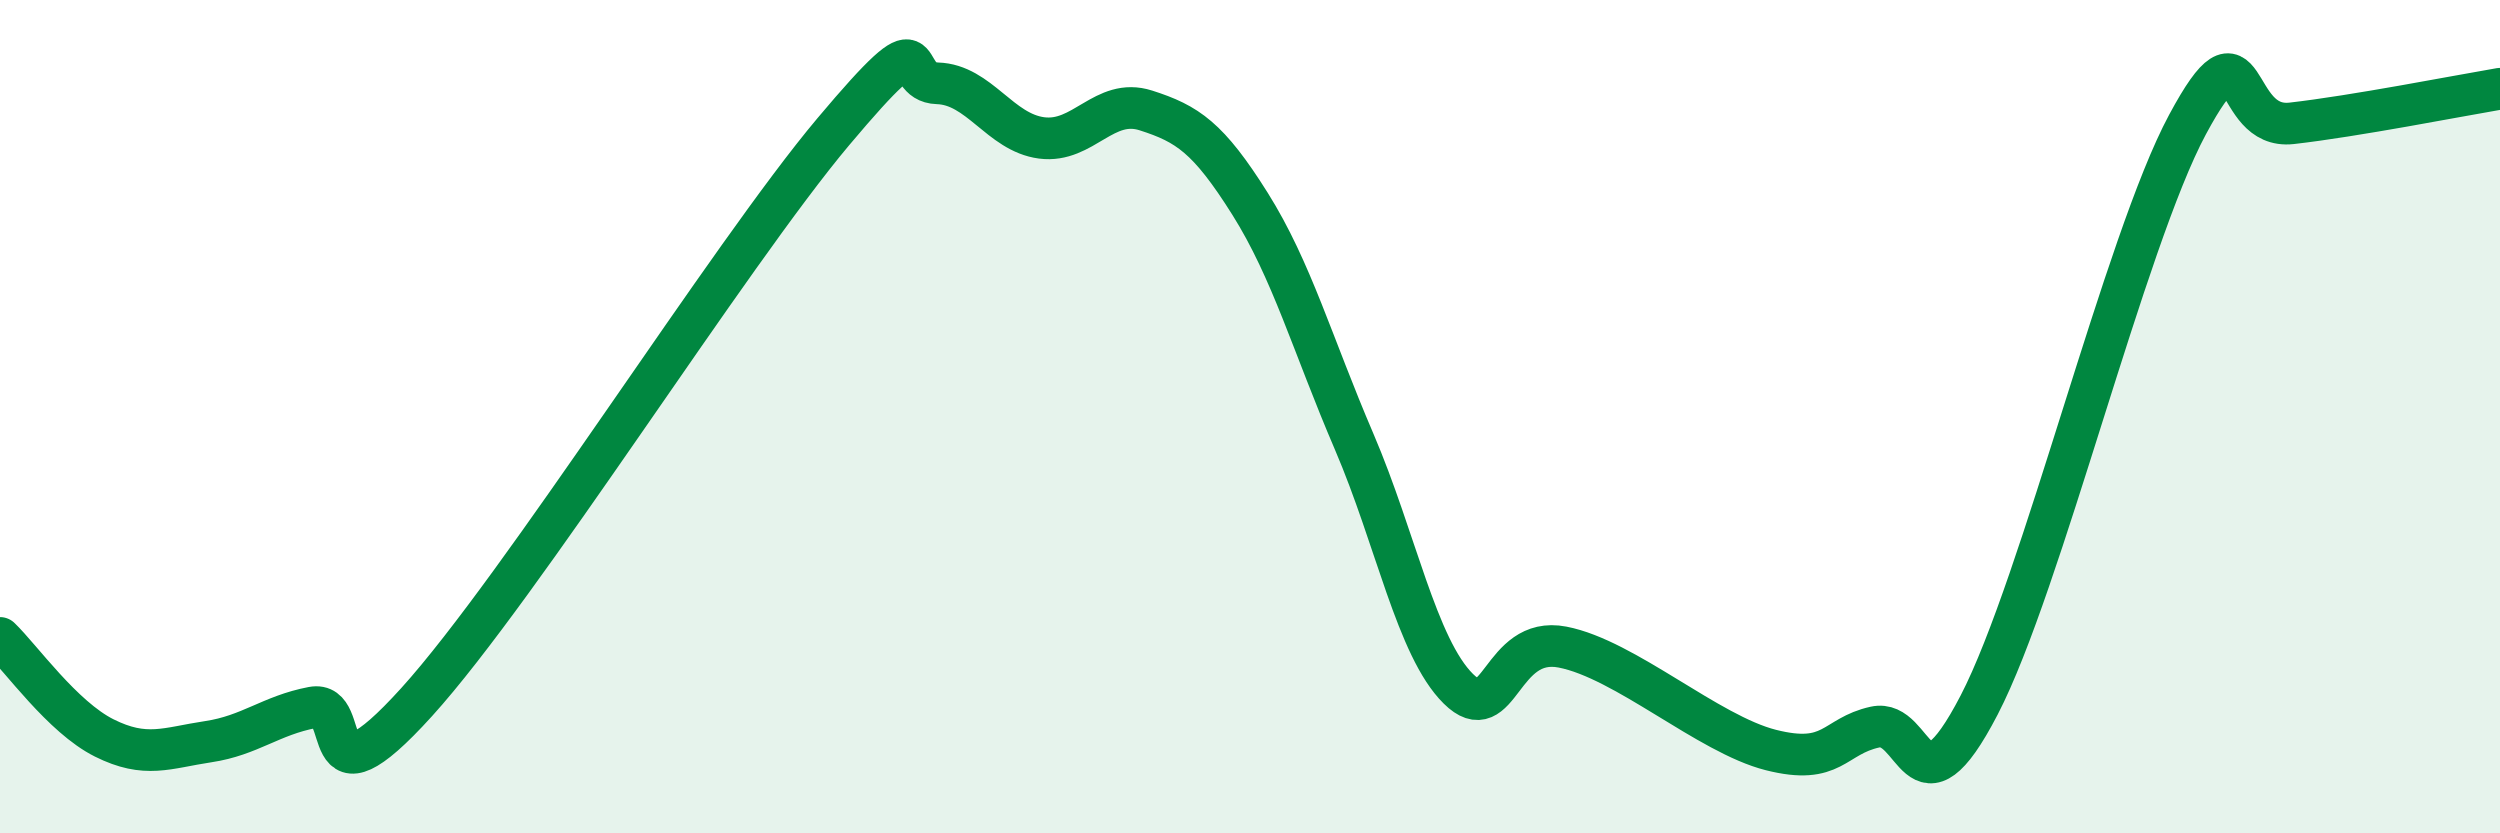 
    <svg width="60" height="20" viewBox="0 0 60 20" xmlns="http://www.w3.org/2000/svg">
      <path
        d="M 0,15.31 C 0.5,15.79 1.5,17.21 2.5,17.71 C 3.5,18.21 4,17.95 5,17.8 C 6,17.65 6.5,17.17 7.5,16.98 C 8.5,16.79 7.5,19.61 10,16.85 C 12.5,14.09 17.5,6.13 20,3.16 C 22.5,0.19 21.5,1.97 22.5,2 C 23.5,2.03 24,3.18 25,3.31 C 26,3.44 26.5,2.33 27.5,2.65 C 28.5,2.97 29,3.3 30,4.89 C 31,6.48 31.5,8.27 32.5,10.6 C 33.5,12.93 34,15.54 35,16.53 C 36,17.52 36,15.24 37.5,15.53 C 39,15.82 41,17.62 42.5,18 C 44,18.38 44,17.67 45,17.45 C 46,17.23 46,19.81 47.5,16.92 C 49,14.03 51,5.78 52.5,2.99 C 54,0.2 53.5,3.13 55,2.96 C 56.5,2.79 59,2.3 60,2.13L60 20L0 20Z"
        fill="#008740"
        opacity="0.1"
        stroke-linecap="round"
        stroke-linejoin="round"
      />
      <path
        d="M 0,15.31 C 0.5,15.79 1.5,17.21 2.5,17.71 C 3.5,18.21 4,17.95 5,17.8 C 6,17.65 6.5,17.17 7.5,16.98 C 8.5,16.79 7.5,19.61 10,16.85 C 12.5,14.09 17.5,6.13 20,3.16 C 22.5,0.19 21.5,1.97 22.5,2 C 23.5,2.03 24,3.18 25,3.31 C 26,3.44 26.5,2.33 27.5,2.65 C 28.5,2.97 29,3.3 30,4.89 C 31,6.48 31.5,8.27 32.5,10.6 C 33.5,12.93 34,15.54 35,16.53 C 36,17.52 36,15.24 37.5,15.53 C 39,15.82 41,17.62 42.5,18 C 44,18.38 44,17.67 45,17.45 C 46,17.23 46,19.81 47.5,16.92 C 49,14.03 51,5.78 52.5,2.99 C 54,0.2 53.5,3.13 55,2.96 C 56.5,2.79 59,2.3 60,2.13"
        stroke="#008740"
        stroke-width="1"
        fill="none"
        stroke-linecap="round"
        stroke-linejoin="round"
      />
    </svg>
  
